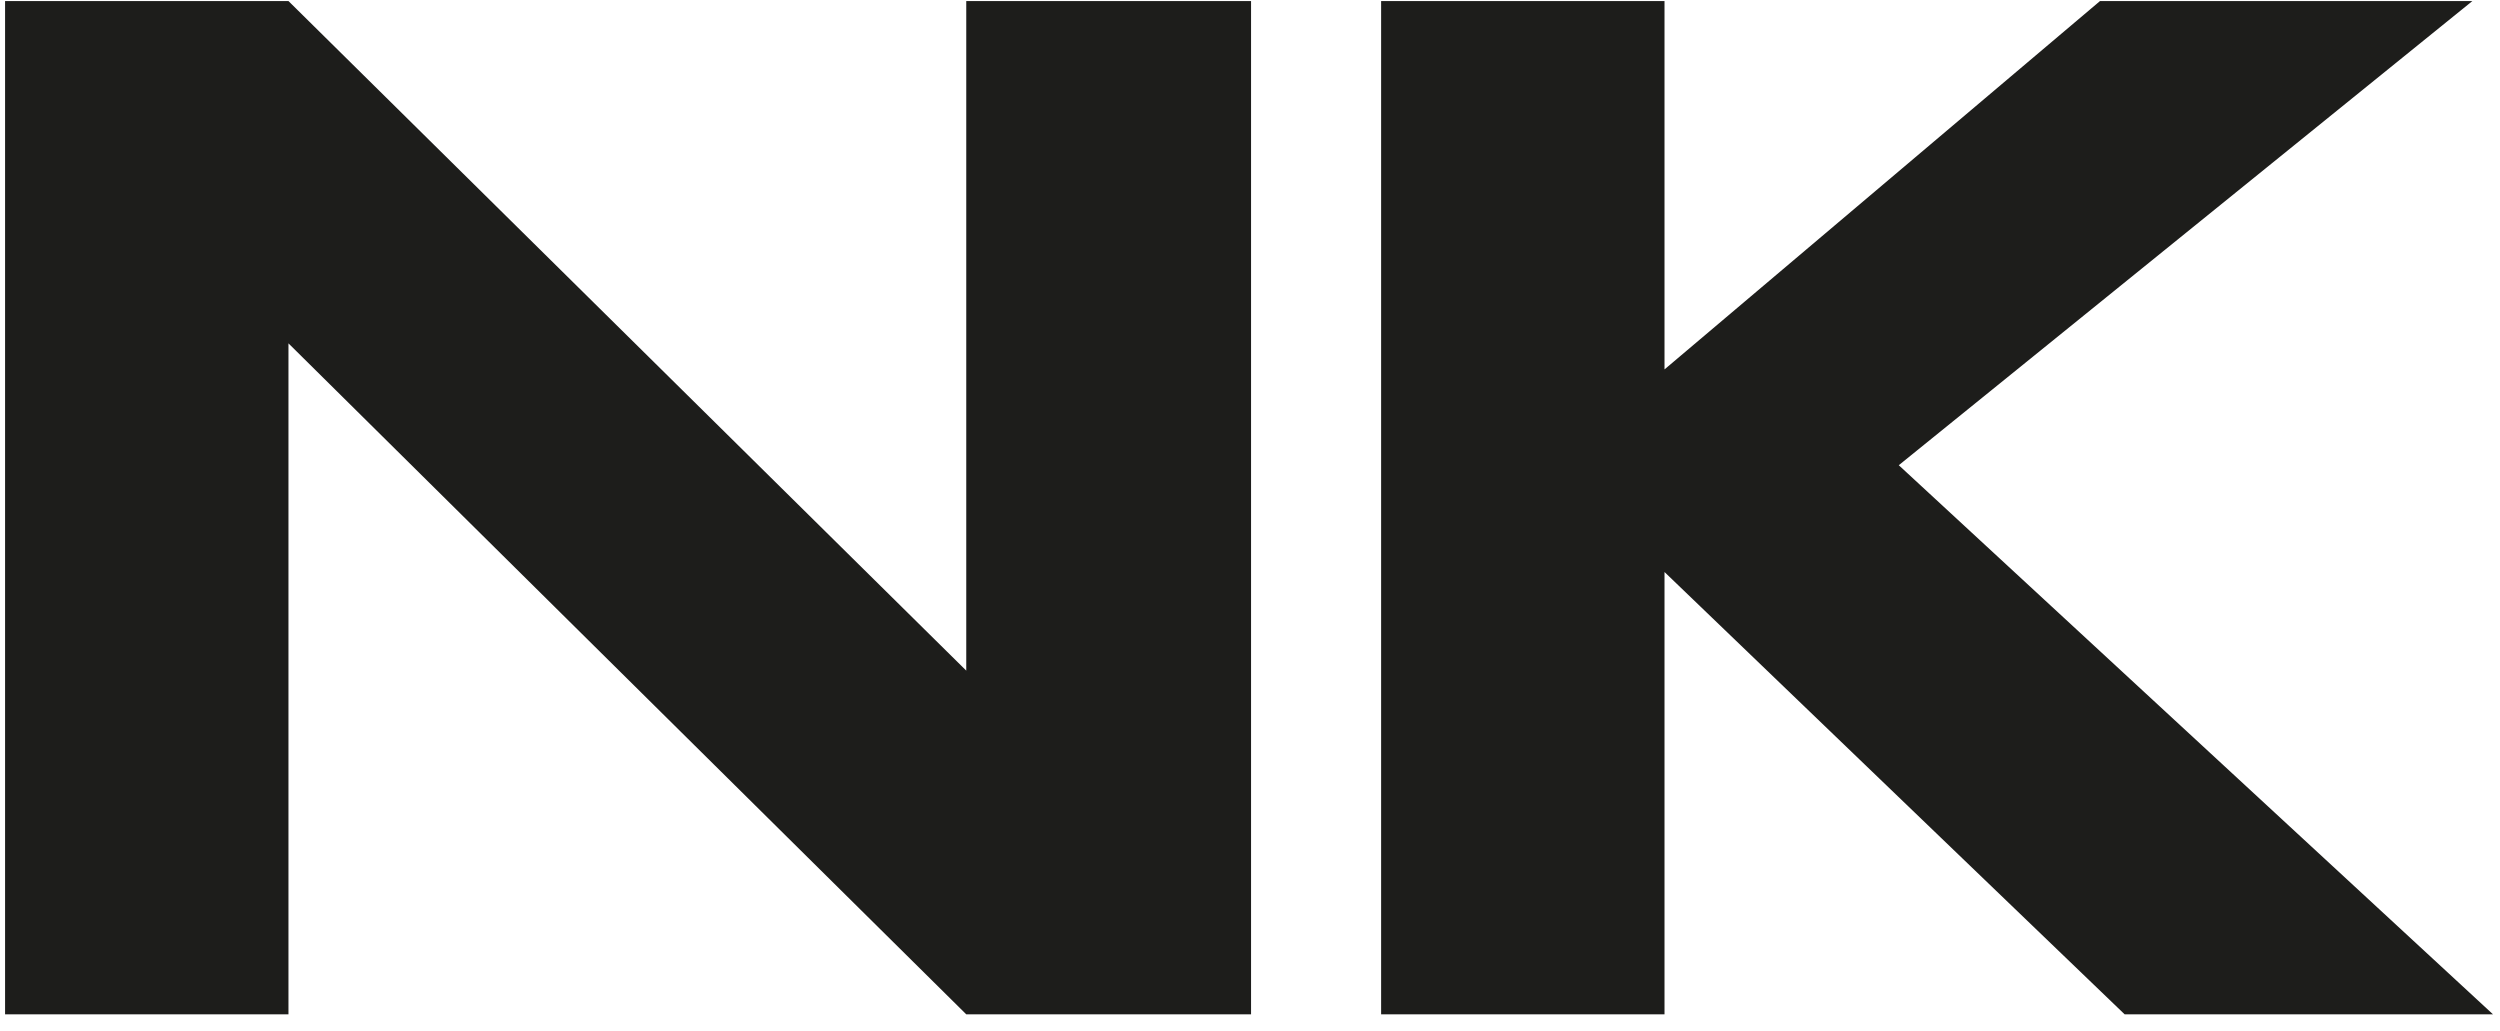 <svg width="143" height="59" viewBox="0 0 143 59" fill="none" xmlns="http://www.w3.org/2000/svg">
<path d="M55.27 38.36L16.5 0.06H0.29V58.02H16.5V19.64L55.27 58.02H71.56V0.06H55.27V38.36Z" fill="#1D1D1B"/>
<path d="M108.61 26.61L141.42 0.06H120.12L95.21 21.13V0.06H79V58.02H95.21V32.72L121.53 58.02H142.6L108.61 26.61Z" fill="#1D1D1B"/>
</svg>
